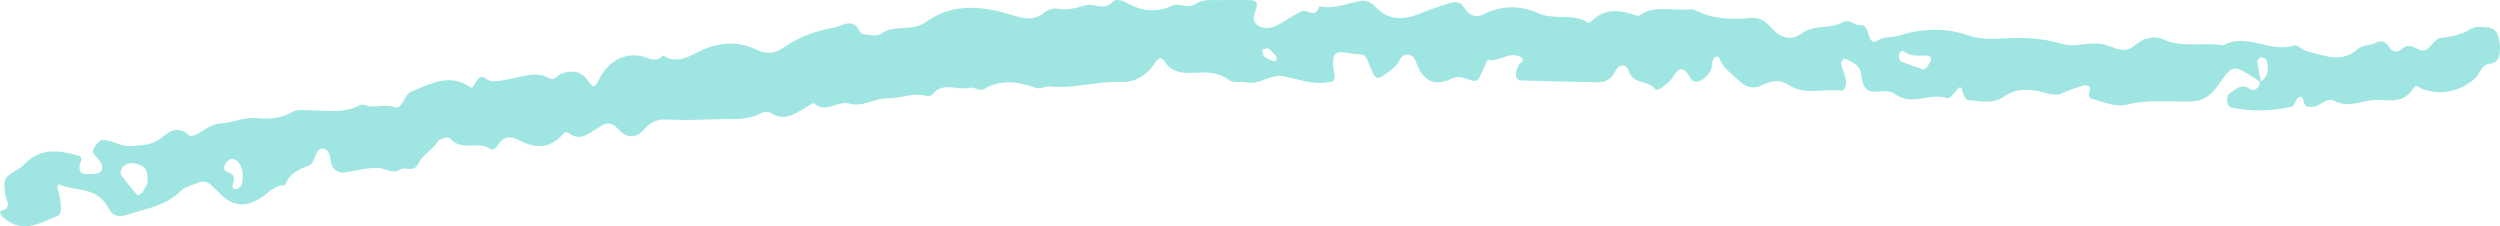 <svg width="254" height="23" viewBox="0 0 254 23" fill="none" xmlns="http://www.w3.org/2000/svg">
<g clip-path="url(#clip0_1447_19212)">
<path d="M229.73 8.42C229.518 8.269 229.318 8.102 229.1 7.958C226.944 6.585 226.859 6.501 225.454 8.542C224.661 9.702 223.838 10.271 222.639 10.309C220.452 10.377 218.272 10.059 216.068 10.643C214.954 10.939 213.67 10.339 212.489 10.013C211.993 9.877 212.368 9.285 212.35 8.898C212.35 8.8 211.932 8.618 211.739 8.671C211.03 8.875 210.316 9.118 209.631 9.429C209.05 9.695 208.559 9.642 207.93 9.467C206.519 9.073 205.035 8.83 203.648 9.801C202.498 10.605 201.25 10.264 200.039 10.18C199.682 10.158 199.506 9.725 199.385 9.247C199.216 8.564 198.955 8.959 198.701 9.27C198.453 9.566 198.065 10.059 197.853 9.983C196.097 9.353 194.25 10.855 192.506 9.543C192.04 9.186 191.313 9.24 190.72 9.308C189.63 9.437 189.242 8.868 189.091 7.548C188.976 6.554 188.11 6.274 187.432 5.955C187.353 5.917 187.02 6.327 187.044 6.44C187.171 7.017 187.432 7.556 187.547 8.132C187.644 8.61 187.383 9.255 187.086 9.209C185.282 8.951 183.405 9.763 181.667 8.595C180.849 8.049 179.911 8.231 179.172 8.595C178.1 9.133 177.343 8.868 176.501 8.041C175.859 7.404 175.127 7.002 174.715 5.97C174.564 5.583 173.976 5.629 173.928 6.63C173.879 7.586 172.777 8.428 172.178 8.276C172.063 8.246 171.911 8.208 171.851 8.102C171.318 7.199 170.821 6.403 169.998 7.783C169.713 8.253 169.259 8.587 168.847 8.906C168.659 9.058 168.248 9.194 168.169 9.08C167.43 8.041 165.934 8.724 165.414 7.078C165.208 6.433 164.445 6.6 164.184 7.116C163.736 8.011 163.167 8.375 162.368 8.36C159.8 8.299 157.233 8.269 154.659 8.185C153.926 8.162 153.817 7.571 154.32 6.585C154.453 6.327 155.113 6.091 154.411 5.743C153.315 5.204 152.303 6.342 151.195 6.076C151.11 6.054 150.929 6.494 150.826 6.744C150.166 8.314 150.142 8.42 149.082 8.033C148.476 7.813 148.01 7.753 147.386 8.033C145.812 8.754 144.546 8.367 143.826 6.183C143.577 5.432 142.639 5.318 142.275 5.985C141.761 6.949 141.016 7.381 140.265 7.851C139.877 8.094 139.587 7.684 139.423 7.298C138.721 5.606 138.739 5.583 138.224 5.538C137.861 5.507 137.491 5.492 137.14 5.416C135.735 5.098 135.293 5.401 135.469 6.888C135.56 7.677 135.911 8.307 134.93 8.36C134.688 8.375 134.439 8.413 134.197 8.42C132.835 8.481 131.545 7.92 130.231 7.73C129.08 7.563 127.924 8.648 126.658 8.375C126.059 8.246 125.332 8.481 124.854 8.124C123.709 7.282 122.54 7.336 121.305 7.396C120.209 7.449 119.077 7.449 118.277 6.175C117.956 5.659 117.587 6.016 117.369 6.357C116.467 7.791 115.122 8.398 113.863 8.337C111.441 8.223 109.079 9.05 106.663 8.777C106.227 8.724 105.779 9.103 105.258 8.921C103.477 8.307 101.703 8.018 99.917 9.073C99.547 9.293 98.942 8.8 98.494 8.913C97.246 9.247 95.847 8.216 94.715 9.604C94.588 9.763 94.267 9.778 94.061 9.725C92.741 9.384 91.463 10.021 90.186 9.991C88.847 9.953 87.666 10.939 86.274 10.522C85.147 10.18 83.954 11.568 82.743 10.522C82.592 10.385 82.126 10.787 81.817 10.961C80.703 11.606 79.612 12.357 78.329 11.485C78.062 11.303 77.596 11.356 77.293 11.515C75.767 12.319 74.163 12.046 72.588 12.115C70.996 12.183 69.397 12.221 67.804 12.145C66.902 12.099 66.187 12.281 65.497 13.101C64.686 14.072 63.656 14.087 62.833 13.146C62.179 12.403 61.724 12.388 60.931 12.873C59.999 13.442 59.012 14.428 57.843 13.563C57.601 13.381 57.419 13.381 57.195 13.639C55.832 15.179 54.294 15.073 52.75 14.254C51.836 13.768 51.115 13.829 50.491 14.861C50.376 15.05 50.031 15.278 49.934 15.202C48.638 14.193 46.949 15.483 45.708 14.049C45.544 13.859 45.029 14.049 44.708 14.185C44.502 14.277 44.363 14.603 44.175 14.8C43.624 15.384 42.91 15.832 42.553 16.56C42.014 17.652 41.214 16.848 40.584 17.258C39.906 17.713 39.161 17.106 38.471 17.068C37.284 16.992 36.079 17.409 34.874 17.531C34.553 17.561 34.135 17.379 33.893 17.106C33.391 16.552 33.766 15.081 32.73 15.096C31.937 15.111 32.137 16.552 31.301 16.863C30.411 17.197 29.406 17.591 28.94 18.843C28.049 18.767 27.42 19.442 26.705 19.958C25.222 21.035 23.714 21.134 22.315 19.64C22.036 19.344 21.734 19.071 21.443 18.79C21.013 18.373 20.529 18.396 20.05 18.593C19.475 18.828 18.821 18.972 18.361 19.412C16.75 20.967 14.806 21.187 12.947 21.817C12.099 22.097 11.476 22.006 11.027 21.164C9.822 18.889 7.757 19.488 6.092 18.767C5.82 18.654 5.795 19.033 5.91 19.382C6.086 19.928 6.159 20.542 6.201 21.134C6.219 21.384 6.08 21.832 5.935 21.893C4.1 22.651 2.271 23.812 0.37 22.12C-0.533 21.316 0.503 21.407 0.666 21.164C1.012 20.656 0.63 20.322 0.563 19.913C0.327 18.35 0.388 18.16 1.169 17.599C1.593 17.296 2.095 17.106 2.459 16.719C4.154 14.914 6.056 15.301 7.975 15.816C8.321 15.908 8.333 16.112 8.181 16.514C7.921 17.212 8.097 17.675 8.757 17.683C9.12 17.69 9.489 17.683 9.853 17.629C10.428 17.538 10.543 17.007 10.143 16.347C10.071 16.226 9.962 16.143 9.871 16.036C9.616 15.741 9.229 15.445 9.58 14.959C9.816 14.626 10.168 14.201 10.464 14.208C11.427 14.239 12.287 14.899 13.316 14.838C14.431 14.77 15.484 14.777 16.471 13.95C17.289 13.268 18.197 12.767 19.184 13.738C19.372 13.92 19.881 13.738 20.171 13.556C20.916 13.086 21.588 12.577 22.497 12.532C23.677 12.471 24.804 11.872 26.039 11.993C27.25 12.115 28.473 12.084 29.648 11.394C30.163 11.091 30.847 11.197 31.453 11.204C33.16 11.22 34.88 11.561 36.545 10.688C36.83 10.537 37.242 10.772 37.593 10.802C38.417 10.886 39.216 10.59 40.082 10.878C40.899 11.151 41.008 9.642 41.753 9.331C43.727 8.511 45.641 7.419 47.754 8.83C48.336 9.217 48.366 7.184 49.432 8.026C49.953 8.435 50.855 8.178 51.569 8.071C52.98 7.859 54.373 7.154 55.808 7.95C56.341 8.246 56.686 7.578 57.134 7.442C58.127 7.131 59.072 7.169 59.793 8.276C60.453 9.285 60.61 8.489 60.974 7.851C61.985 6.084 63.493 5.378 65.134 5.697C65.921 5.849 66.617 6.463 67.362 5.636C68.84 6.615 70.105 5.636 71.456 5.037C73.224 4.248 75.113 4.195 76.839 5.045C77.905 5.568 78.734 5.432 79.612 4.825C81.229 3.71 82.973 3.11 84.772 2.792C85.626 2.64 86.637 1.707 87.364 3.232C87.46 3.429 87.8 3.505 88.036 3.52C88.526 3.55 89.114 3.717 89.489 3.444C90.918 2.405 92.59 3.292 94.073 2.23C96.871 0.235 99.923 0.63 102.92 1.555C104.029 1.897 105.046 2.139 106.087 1.29C106.463 0.986 107.026 0.797 107.462 0.88C108.467 1.077 109.376 0.789 110.344 0.531C111.216 0.296 112.179 1.184 113.082 0.144C113.318 -0.129 114.063 0.046 114.474 0.288C116 1.176 117.526 1.29 119.095 0.584C119.882 0.228 120.633 0.994 121.535 0.372C122.31 -0.167 123.437 0.061 124.411 0.008C125.271 -0.038 126.131 -0.015 126.991 0.008C128.045 0.038 127.663 0.69 127.445 1.449C127.245 2.139 127.633 2.602 128.13 2.761C128.911 3.012 129.577 2.693 130.249 2.299C130.909 1.904 131.557 1.464 132.241 1.146C132.817 0.88 133.652 1.98 134.046 0.622C135.505 0.994 136.88 0.319 138.291 0.084C138.727 0.015 139.326 0.235 139.653 0.599C141.155 2.261 142.766 1.995 144.474 1.305C145.509 0.88 146.563 0.524 147.622 0.235C147.925 0.152 148.428 0.288 148.603 0.561C149.209 1.51 149.802 1.919 150.802 1.419C152.576 0.531 154.502 0.539 156.215 1.32C157.899 2.086 159.661 1.305 161.26 2.246C161.35 2.299 161.52 2.321 161.58 2.261C163.094 0.668 164.76 1.07 166.449 1.631C167.927 0.554 169.543 1.024 171.118 0.986C171.487 0.979 171.893 0.872 172.214 1.032C174.073 1.98 175.999 1.995 177.955 1.821C178.718 1.752 179.408 2.154 179.959 2.807C180.879 3.884 182.006 4.157 183.011 3.421C184.367 2.428 185.918 3.004 187.274 2.238C187.886 1.897 188.479 2.625 189.036 2.557C190.078 2.435 189.612 4.84 190.786 4.104C191.489 3.664 192.222 3.839 192.9 3.626C195.31 2.875 197.629 2.769 200.082 3.626C201.565 4.15 203.249 3.869 204.841 3.854C206.404 3.839 207.954 3.99 209.462 4.445C210.085 4.635 210.649 4.62 211.26 4.544C211.987 4.453 212.738 4.362 213.458 4.461C214.3 4.574 215.136 5.136 215.953 5.067C216.625 5.014 217.237 4.203 217.927 3.967C218.491 3.778 219.193 3.732 219.726 3.975C221.748 4.908 223.85 4.248 225.89 4.612C228.27 3.254 230.656 5.424 233.06 4.62C233.436 4.491 233.938 5.105 234.404 5.212C236.142 5.614 237.886 6.494 239.606 4.946C240.066 4.536 240.811 4.665 241.356 4.354C241.913 4.036 242.349 4.233 242.652 4.681C243.149 5.432 243.56 5.363 244.154 4.878C244.875 4.286 245.547 5.105 246.201 5.143C246.776 5.181 247.375 3.884 247.993 3.839C249.119 3.755 250.131 3.49 251.142 2.883C251.548 2.64 252.105 2.761 252.595 2.769C253.34 2.784 253.764 3.209 253.909 4.028C254.158 5.432 253.934 6.372 252.995 6.471C252.038 6.569 251.947 7.571 251.415 8.018C249.822 9.346 248.036 9.695 246.164 9.065C245.837 8.951 245.504 8.489 245.202 8.966C244.184 10.582 242.719 10.142 241.435 10.158C240.018 10.173 238.607 11.022 237.166 10.248C236.548 9.915 236.003 10.438 235.44 10.742C235.143 10.901 234.756 10.863 234.411 10.833C233.938 10.795 234.193 9.566 233.545 9.892C233.26 10.036 233.121 10.772 232.86 10.833C230.801 11.295 228.718 11.356 226.647 10.916C226.49 10.886 226.29 10.499 226.266 10.256C226.242 10.006 226.357 9.581 226.514 9.49C227.138 9.111 227.695 8.413 228.531 9.012C228.979 9.331 229.475 9.065 229.645 8.314C230.432 7.867 230.535 7.062 230.299 6.152C230.25 5.97 229.917 5.818 229.724 5.826C229.584 5.826 229.318 6.145 229.336 6.274C229.433 6.994 229.596 7.7 229.742 8.405L229.73 8.42ZM14.994 18.585C15.018 17.789 14.933 17.129 14.467 16.886C13.819 16.552 13.092 16.363 12.457 16.977C12.317 17.114 12.202 17.614 12.275 17.721C12.802 18.464 13.371 19.169 13.958 19.829C14.019 19.898 14.364 19.678 14.491 19.495C14.715 19.184 14.873 18.798 14.988 18.585H14.994ZM24.671 17.978C24.683 16.947 24.222 16.158 23.544 16.15C23.338 16.15 23.09 16.363 22.939 16.567C22.66 16.962 22.727 17.364 23.151 17.5C23.72 17.683 23.944 18.001 23.659 18.714C23.55 18.995 23.677 19.245 23.974 19.222C24.168 19.207 24.416 19.033 24.519 18.828C24.64 18.6 24.628 18.267 24.671 17.986V17.978ZM195.461 7.07C195.534 7.017 195.661 6.964 195.74 6.858C195.897 6.645 196.055 6.418 196.164 6.16C196.273 5.909 196.127 5.674 195.812 5.652C194.989 5.598 194.135 5.834 193.378 5.158C193.312 5.098 192.948 5.341 192.93 5.485C192.9 5.727 192.985 6.175 193.106 6.228C193.869 6.554 194.662 6.789 195.461 7.062V7.07ZM129.71 5.788C129.45 5.507 129.207 5.151 128.899 4.946C128.735 4.84 128.463 5.007 128.239 5.052C128.299 5.28 128.305 5.606 128.426 5.705C128.717 5.94 129.056 6.084 129.383 6.22C129.468 6.258 129.607 6.175 129.698 6.099C129.734 6.069 129.704 5.909 129.704 5.78L129.71 5.788Z" fill="#9FE6E2"/>
</g>
<defs>
<clipPath id="clip0_1447_19212">
<rect width="254" height="23" fill="white"/>
</clipPath>
</defs>
</svg>
